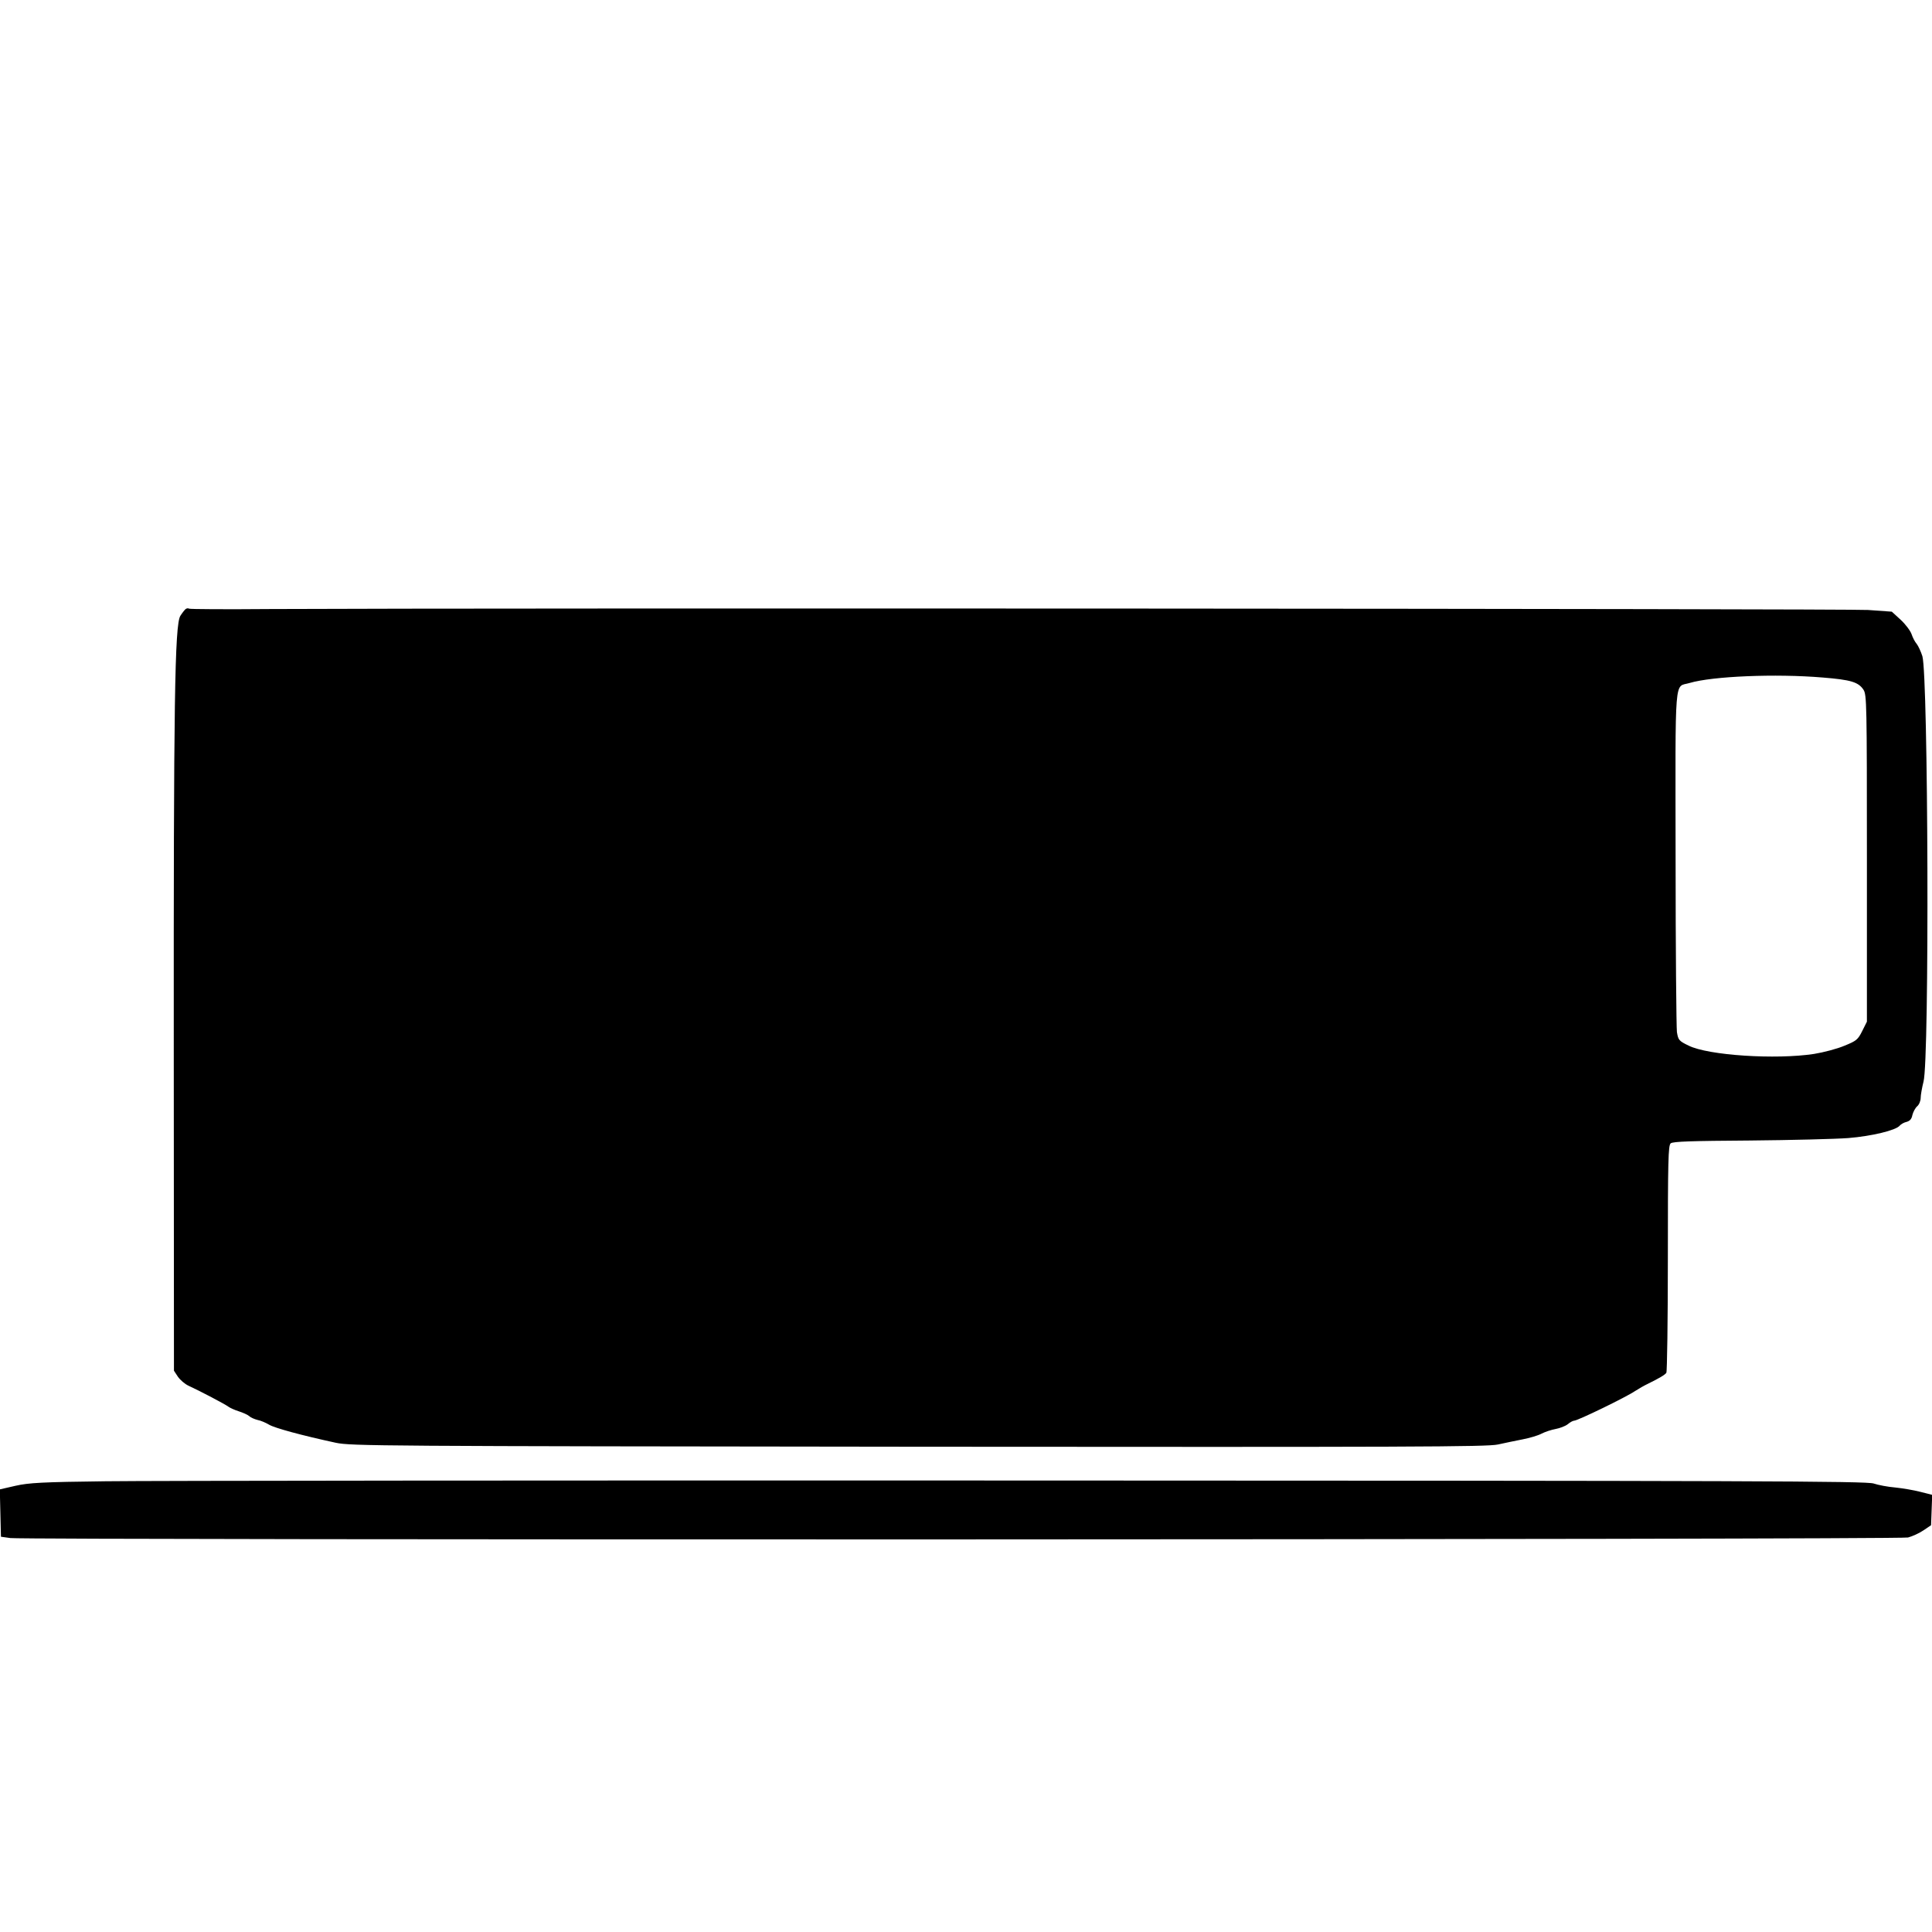 <?xml version="1.0" standalone="no"?>
<!DOCTYPE svg PUBLIC "-//W3C//DTD SVG 20010904//EN"
 "http://www.w3.org/TR/2001/REC-SVG-20010904/DTD/svg10.dtd">
<svg version="1.0" xmlns="http://www.w3.org/2000/svg"
 width="1024pt" height="1024pt" viewBox="0 0 1024 1024"
 preserveAspectRatio="xMidYMid meet">

<g transform="translate(0,1024) scale(0.1,-0.1)"
fill="#000000" stroke="none">
<path d="M984 7012 c-5 -4 -18 -20 -28 -36 -30 -47 -36 -460 -35 -2306 l1
-1695 21 -32 c12 -17 37 -39 57 -48 57 -26 196 -99 211 -111 8 -6 32 -17 54
-24 22 -7 47 -18 55 -25 8 -8 29 -17 45 -21 17 -3 44 -15 61 -25 30 -18 174
-57 354 -96 81 -17 221 -18 3090 -21 2597 -2 3014 -1 3070 12 36 8 94 20 130
27 36 7 81 20 100 30 19 10 53 21 75 25 22 4 51 15 64 25 13 11 28 19 34 19
19 0 276 125 323 157 20 13 50 30 67 38 59 29 92 48 99 59 4 6 8 279 8 607 0
519 2 598 15 609 11 10 114 13 418 15 221 2 456 8 523 13 124 10 253 41 273
66 7 8 23 17 37 20 17 5 26 15 30 36 4 16 15 37 25 46 11 9 19 30 19 45 0 15
7 54 15 86 32 117 25 2149 -6 2255 -8 25 -22 55 -30 65 -9 10 -21 33 -27 51
-6 18 -32 53 -58 77 l-47 43 -126 9 c-108 7 -7238 11 -8464 5 -235 -2 -431 -1
-435 2 -5 3 -12 2 -18 -2z m8677 -363 c149 -12 189 -24 216 -65 17 -27 18 -72
18 -894 l0 -865 -25 -50 c-23 -46 -31 -52 -95 -78 -38 -16 -110 -35 -160 -43
-202 -31 -561 -8 -665 44 -52 25 -55 30 -62 72 -3 25 -7 441 -7 926 -1 989 -8
899 74 924 121 36 457 50 706 29z"/>
<path d="M560 2389 c-334 -4 -408 -8 -478 -24 l-83 -19 3 -125 3 -126 50 -7
c89 -11 10011 -9 10058 3 23 6 60 23 82 38 l40 27 3 80 3 81 -63 16 c-35 9
-94 19 -133 23 -38 3 -90 13 -114 21 -37 13 -632 15 -4510 16 -2456 1 -4644
-1 -4861 -4z"/>
</g>
</svg>
